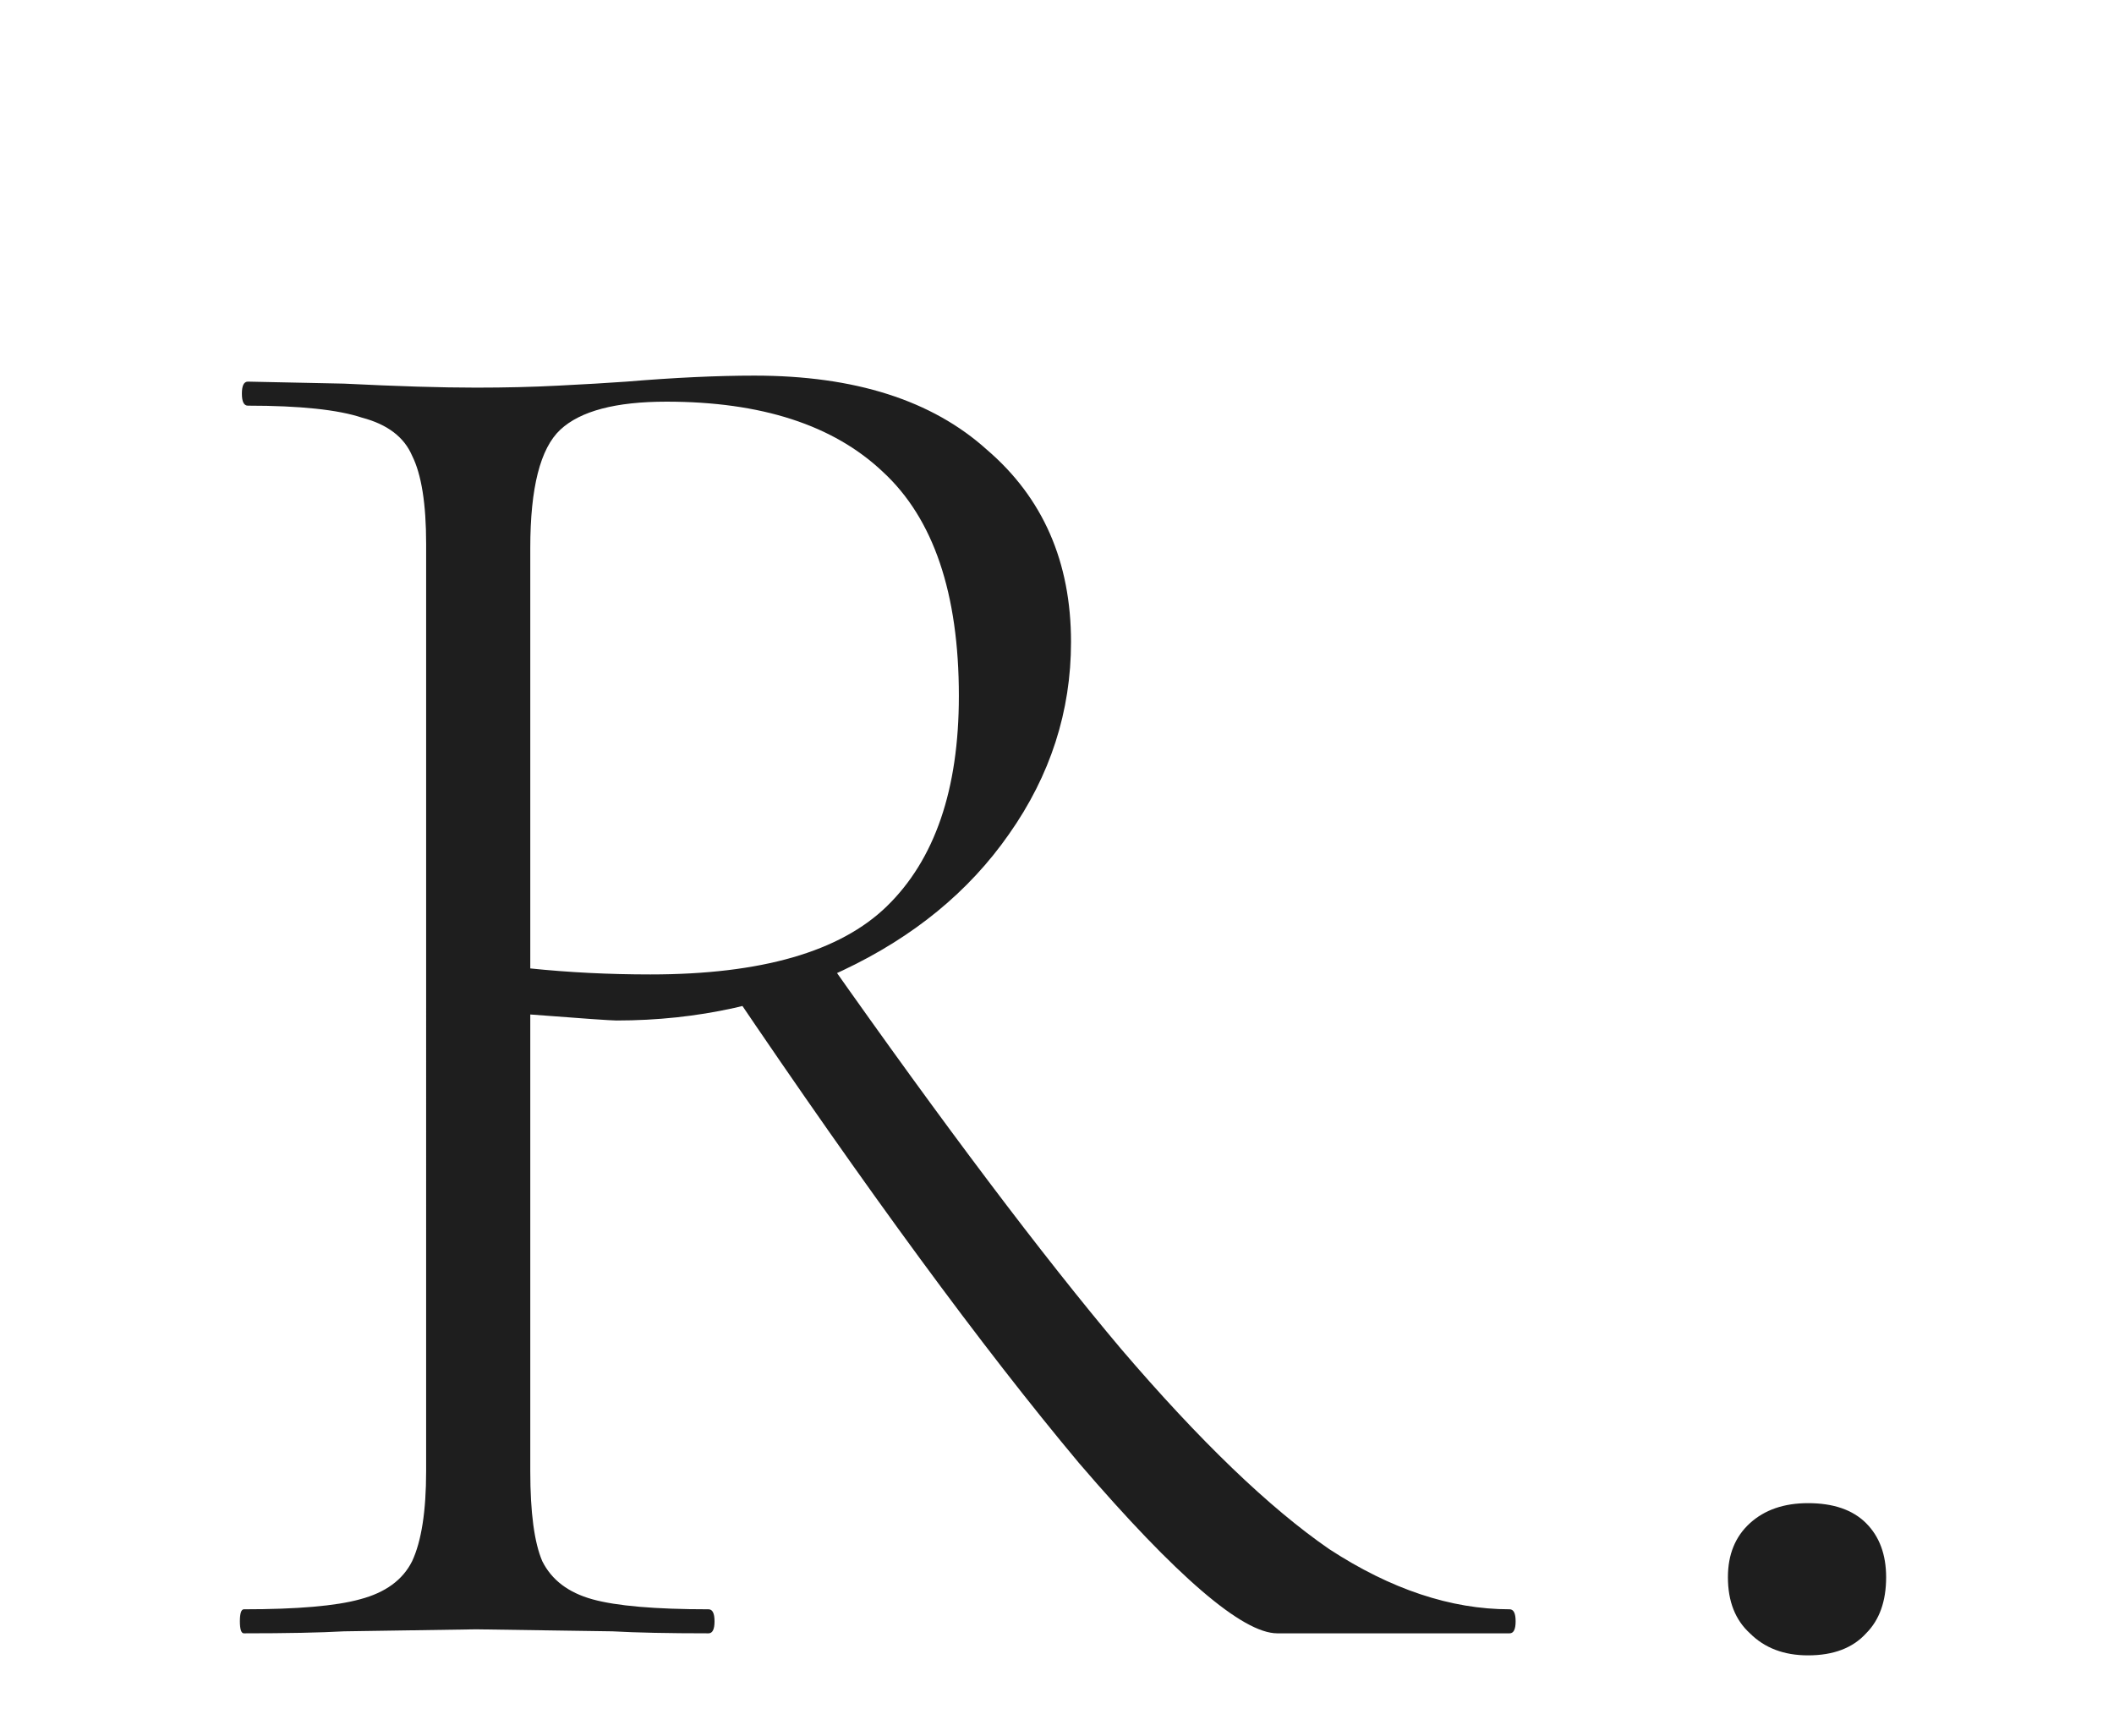 <svg xmlns="http://www.w3.org/2000/svg" width="95" height="78" fill="none"><g filter="url(#a)"><path fill="#1E1E1E" d="M57.4 57c-1.56 0-4.53-2.55-8.91-7.65-4.32-5.16-9.54-12.27-15.66-21.33l4.32-1.35c5.28 7.5 9.69 13.35 13.23 17.55 3.54 4.14 6.66 7.14 9.36 9 2.76 1.8 5.46 2.7 8.1 2.7.18 0 .27.18.27.54 0 .36-.09.54-.27.54H57.4ZM33.91.48c4.5 0 7.98 1.11 10.44 3.33 2.52 2.16 3.78 5.04 3.78 8.64 0 3.12-.93 6-2.79 8.64-1.8 2.58-4.29 4.62-7.47 6.12-3.12 1.5-6.51 2.25-10.17 2.25-.24 0-1.53-.09-3.87-.27v20.52c0 1.86.18 3.21.54 4.05.42.84 1.17 1.41 2.25 1.71 1.08.3 2.82.45 5.22.45.18 0 .27.18.27.54 0 .36-.09.54-.27.54-1.8 0-3.24-.03-4.32-.09l-6.12-.09-5.94.09c-1.08.06-2.58.09-4.5.09-.12 0-.18-.18-.18-.54 0-.36.06-.54.18-.54 2.4 0 4.14-.15 5.22-.45 1.14-.3 1.92-.87 2.34-1.71.42-.9.63-2.25.63-4.05V8.04c0-1.8-.21-3.12-.63-3.96-.36-.84-1.11-1.41-2.25-1.71-1.08-.36-2.79-.54-5.13-.54-.18 0-.27-.18-.27-.54 0-.36.09-.54.27-.54l4.32.09c2.4.12 4.38.18 5.94.18 1.32 0 2.55-.03 3.69-.09 1.2-.06 2.22-.12 3.06-.18 2.16-.18 4.08-.27 5.76-.27Zm9.18 14.4c0-4.62-1.14-7.98-3.42-10.08-2.22-2.1-5.46-3.15-9.72-3.15-2.28 0-3.87.42-4.77 1.26-.9.84-1.35 2.61-1.35 5.31v18.9c1.74.18 3.54.27 5.4.27 4.98 0 8.52-1.02 10.62-3.06 2.16-2.1 3.24-5.25 3.24-9.45Zm38.16 43.11c-1.08 0-1.95-.33-2.61-.99-.66-.6-.99-1.44-.99-2.52 0-1.02.33-1.83.99-2.43.66-.6 1.53-.9 2.61-.9 1.14 0 2.01.3 2.61.9.6.6.9 1.41.9 2.43 0 1.08-.3 1.92-.9 2.52-.6.66-1.47.99-2.61.99Z"/></g><defs><filter id="a" width="93.98" height="77.51" x=".78" y=".48" color-interpolation-filters="sRGB" filterUnits="userSpaceOnUse"><feFlood flood-opacity="0" result="BackgroundImageFix"/><feColorMatrix in="SourceAlpha" result="hardAlpha" values="0 0 0 0 0 0 0 0 0 0 0 0 0 0 0 0 0 0 127 0"/><feOffset dy="6.4"/><feGaussianBlur stdDeviation="3.2"/><feComposite in2="hardAlpha" operator="out"/><feColorMatrix values="0 0 0 0 0 0 0 0 0 0 0 0 0 0 0 0 0 0 0.16 0"/><feBlend in2="BackgroundImageFix" result="effect1_dropShadow_83_742"/><feColorMatrix in="SourceAlpha" result="hardAlpha" values="0 0 0 0 0 0 0 0 0 0 0 0 0 0 0 0 0 0 127 0"/><feOffset dy="10"/><feGaussianBlur stdDeviation="5"/><feComposite in2="hardAlpha" operator="out"/><feColorMatrix values="0 0 0 0 0 0 0 0 0 0 0 0 0 0 0 0 0 0 0.02 0"/><feBlend in2="effect1_dropShadow_83_742" result="effect2_dropShadow_83_742"/><feBlend in="SourceGraphic" in2="effect2_dropShadow_83_742" result="shape"/></filter></defs></svg>